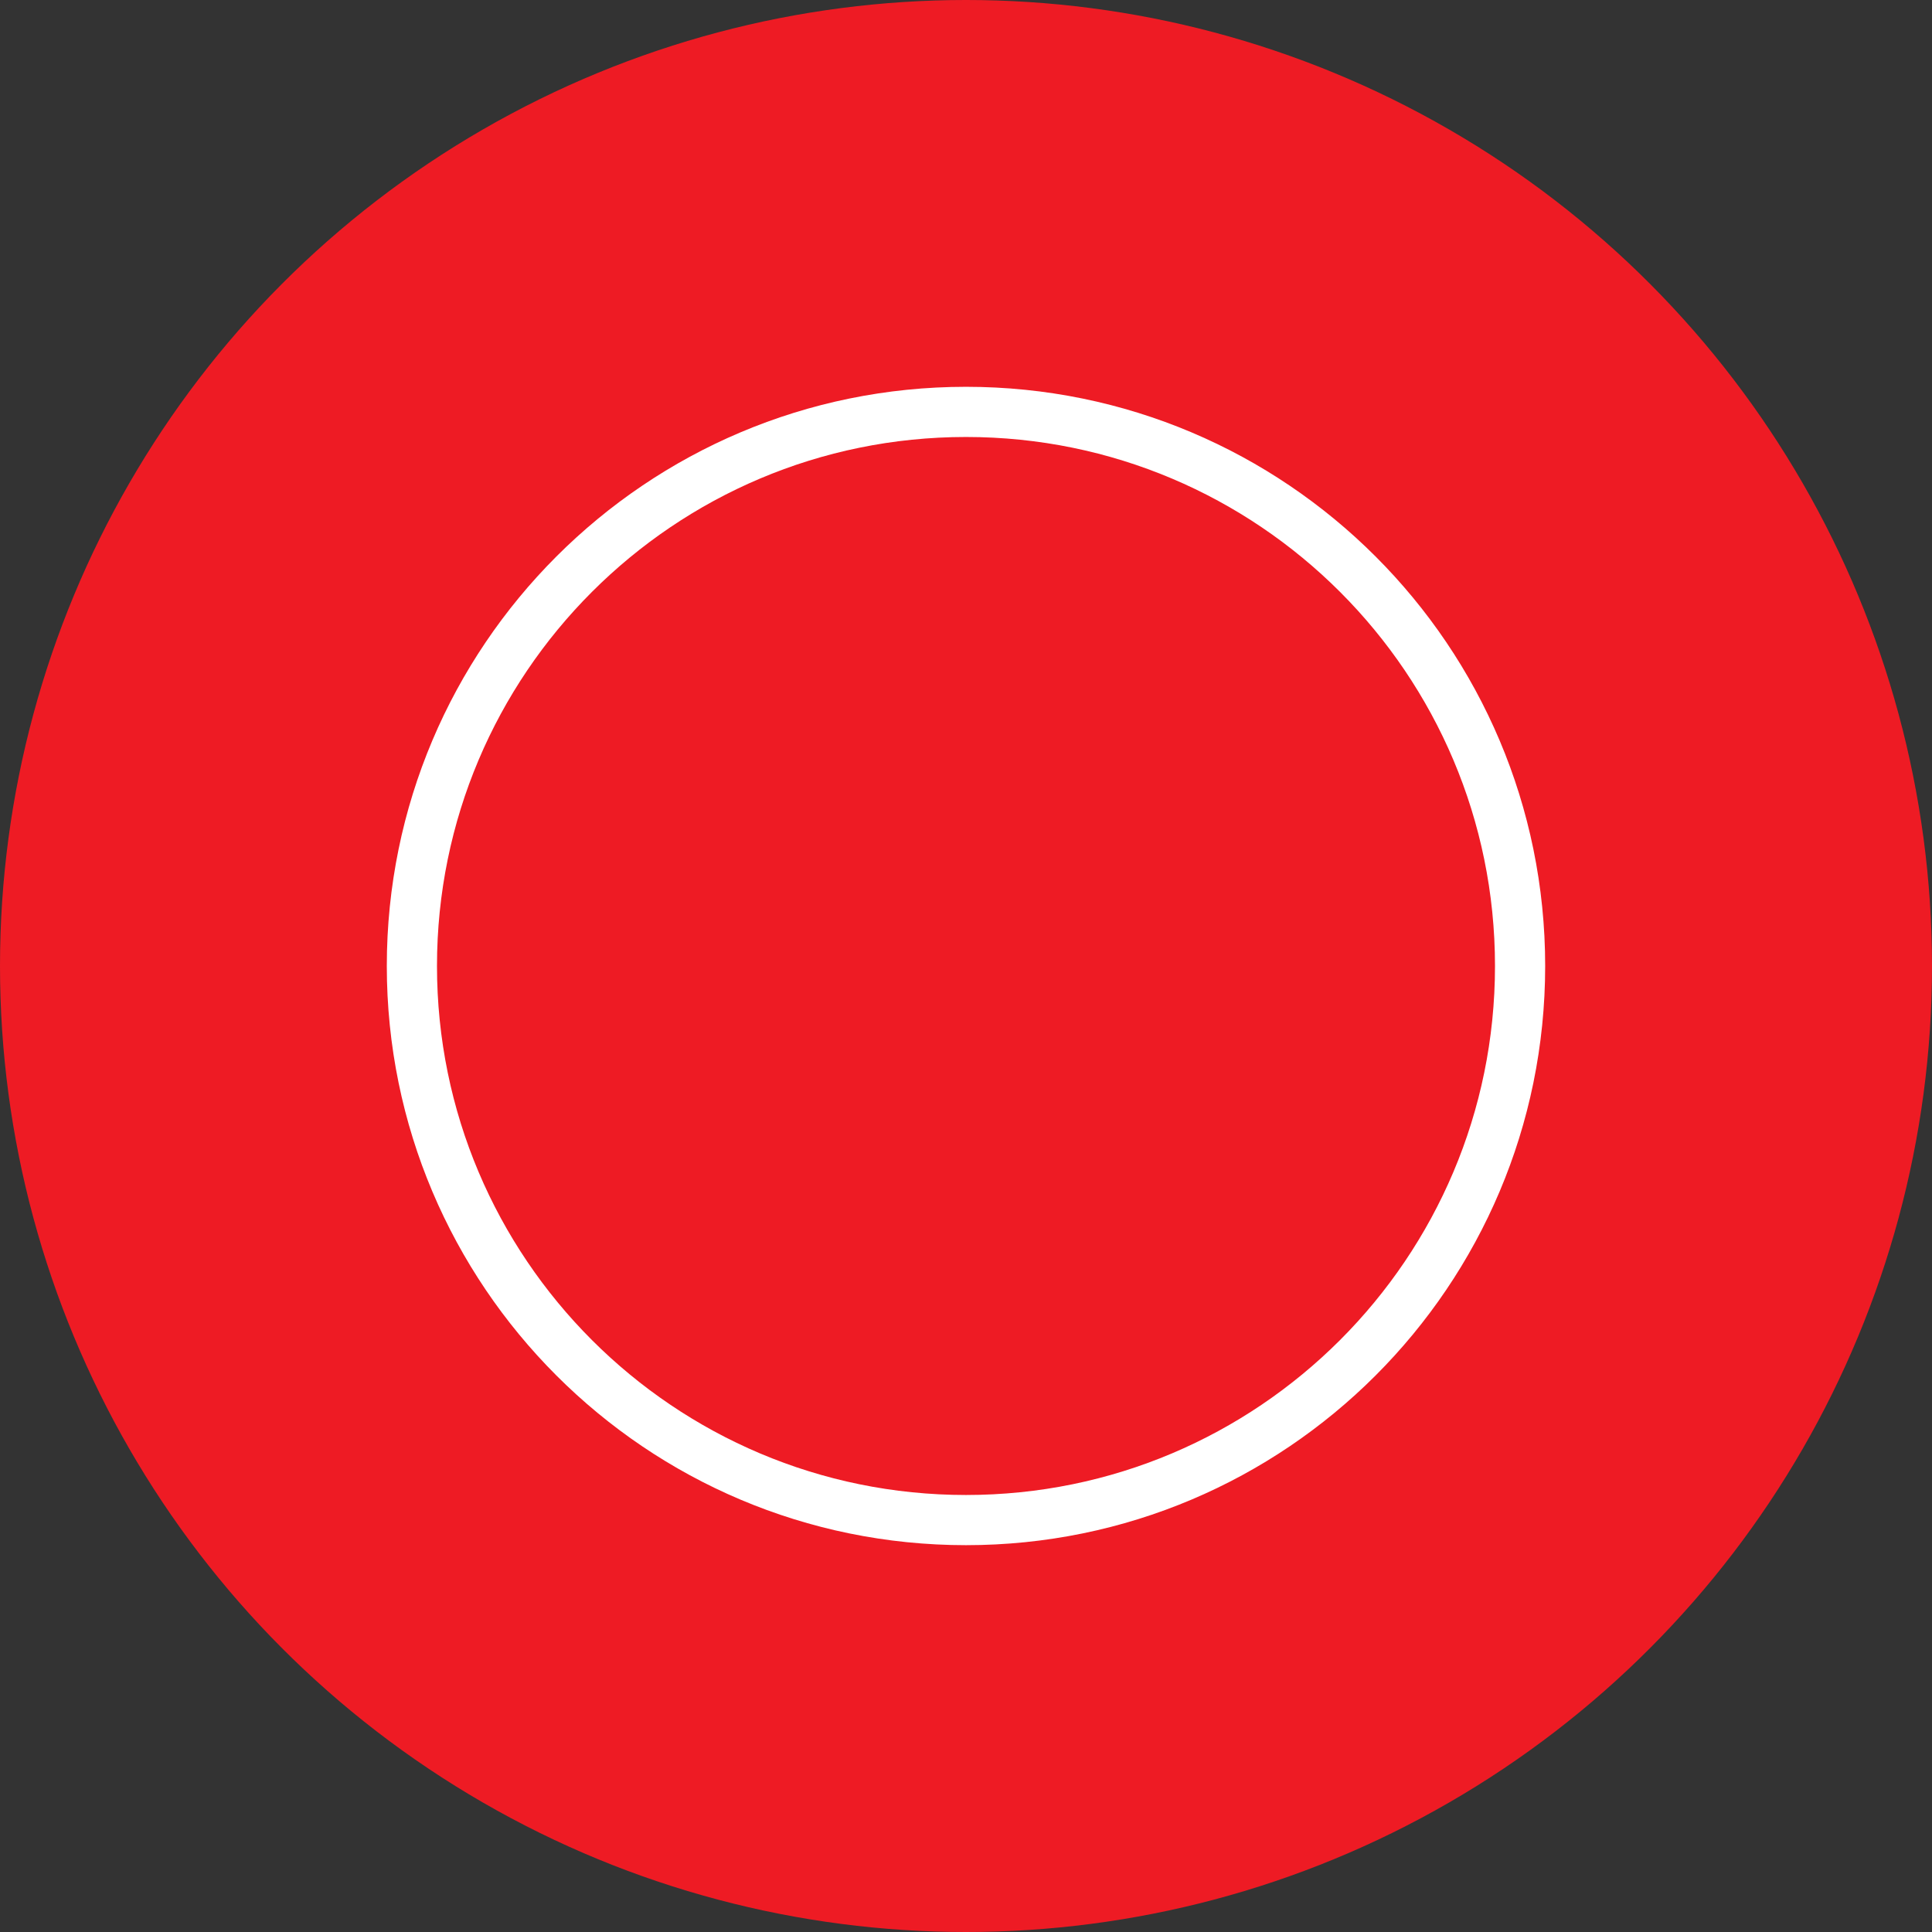 <svg xmlns="http://www.w3.org/2000/svg" width="77" height="77" viewBox="0 0 77 77" fill="none"><rect x="0" y="0" width="77" height="77" fill="#333333" stroke="none"/><circle cx="38.5" cy="38.5" r="38.5" fill="#EE1B24"></circle><path d="M38.5 60.583C50.696 60.583 60.583 50.696 60.583 38.5C60.583 26.303 50.696 16.416 38.5 16.416C26.303 16.416 16.416 26.303 16.416 38.5C16.416 50.696 26.303 60.583 38.5 60.583Z" stroke="white" stroke-width="2" stroke-linecap="round" stroke-linejoin="round"></path></svg>